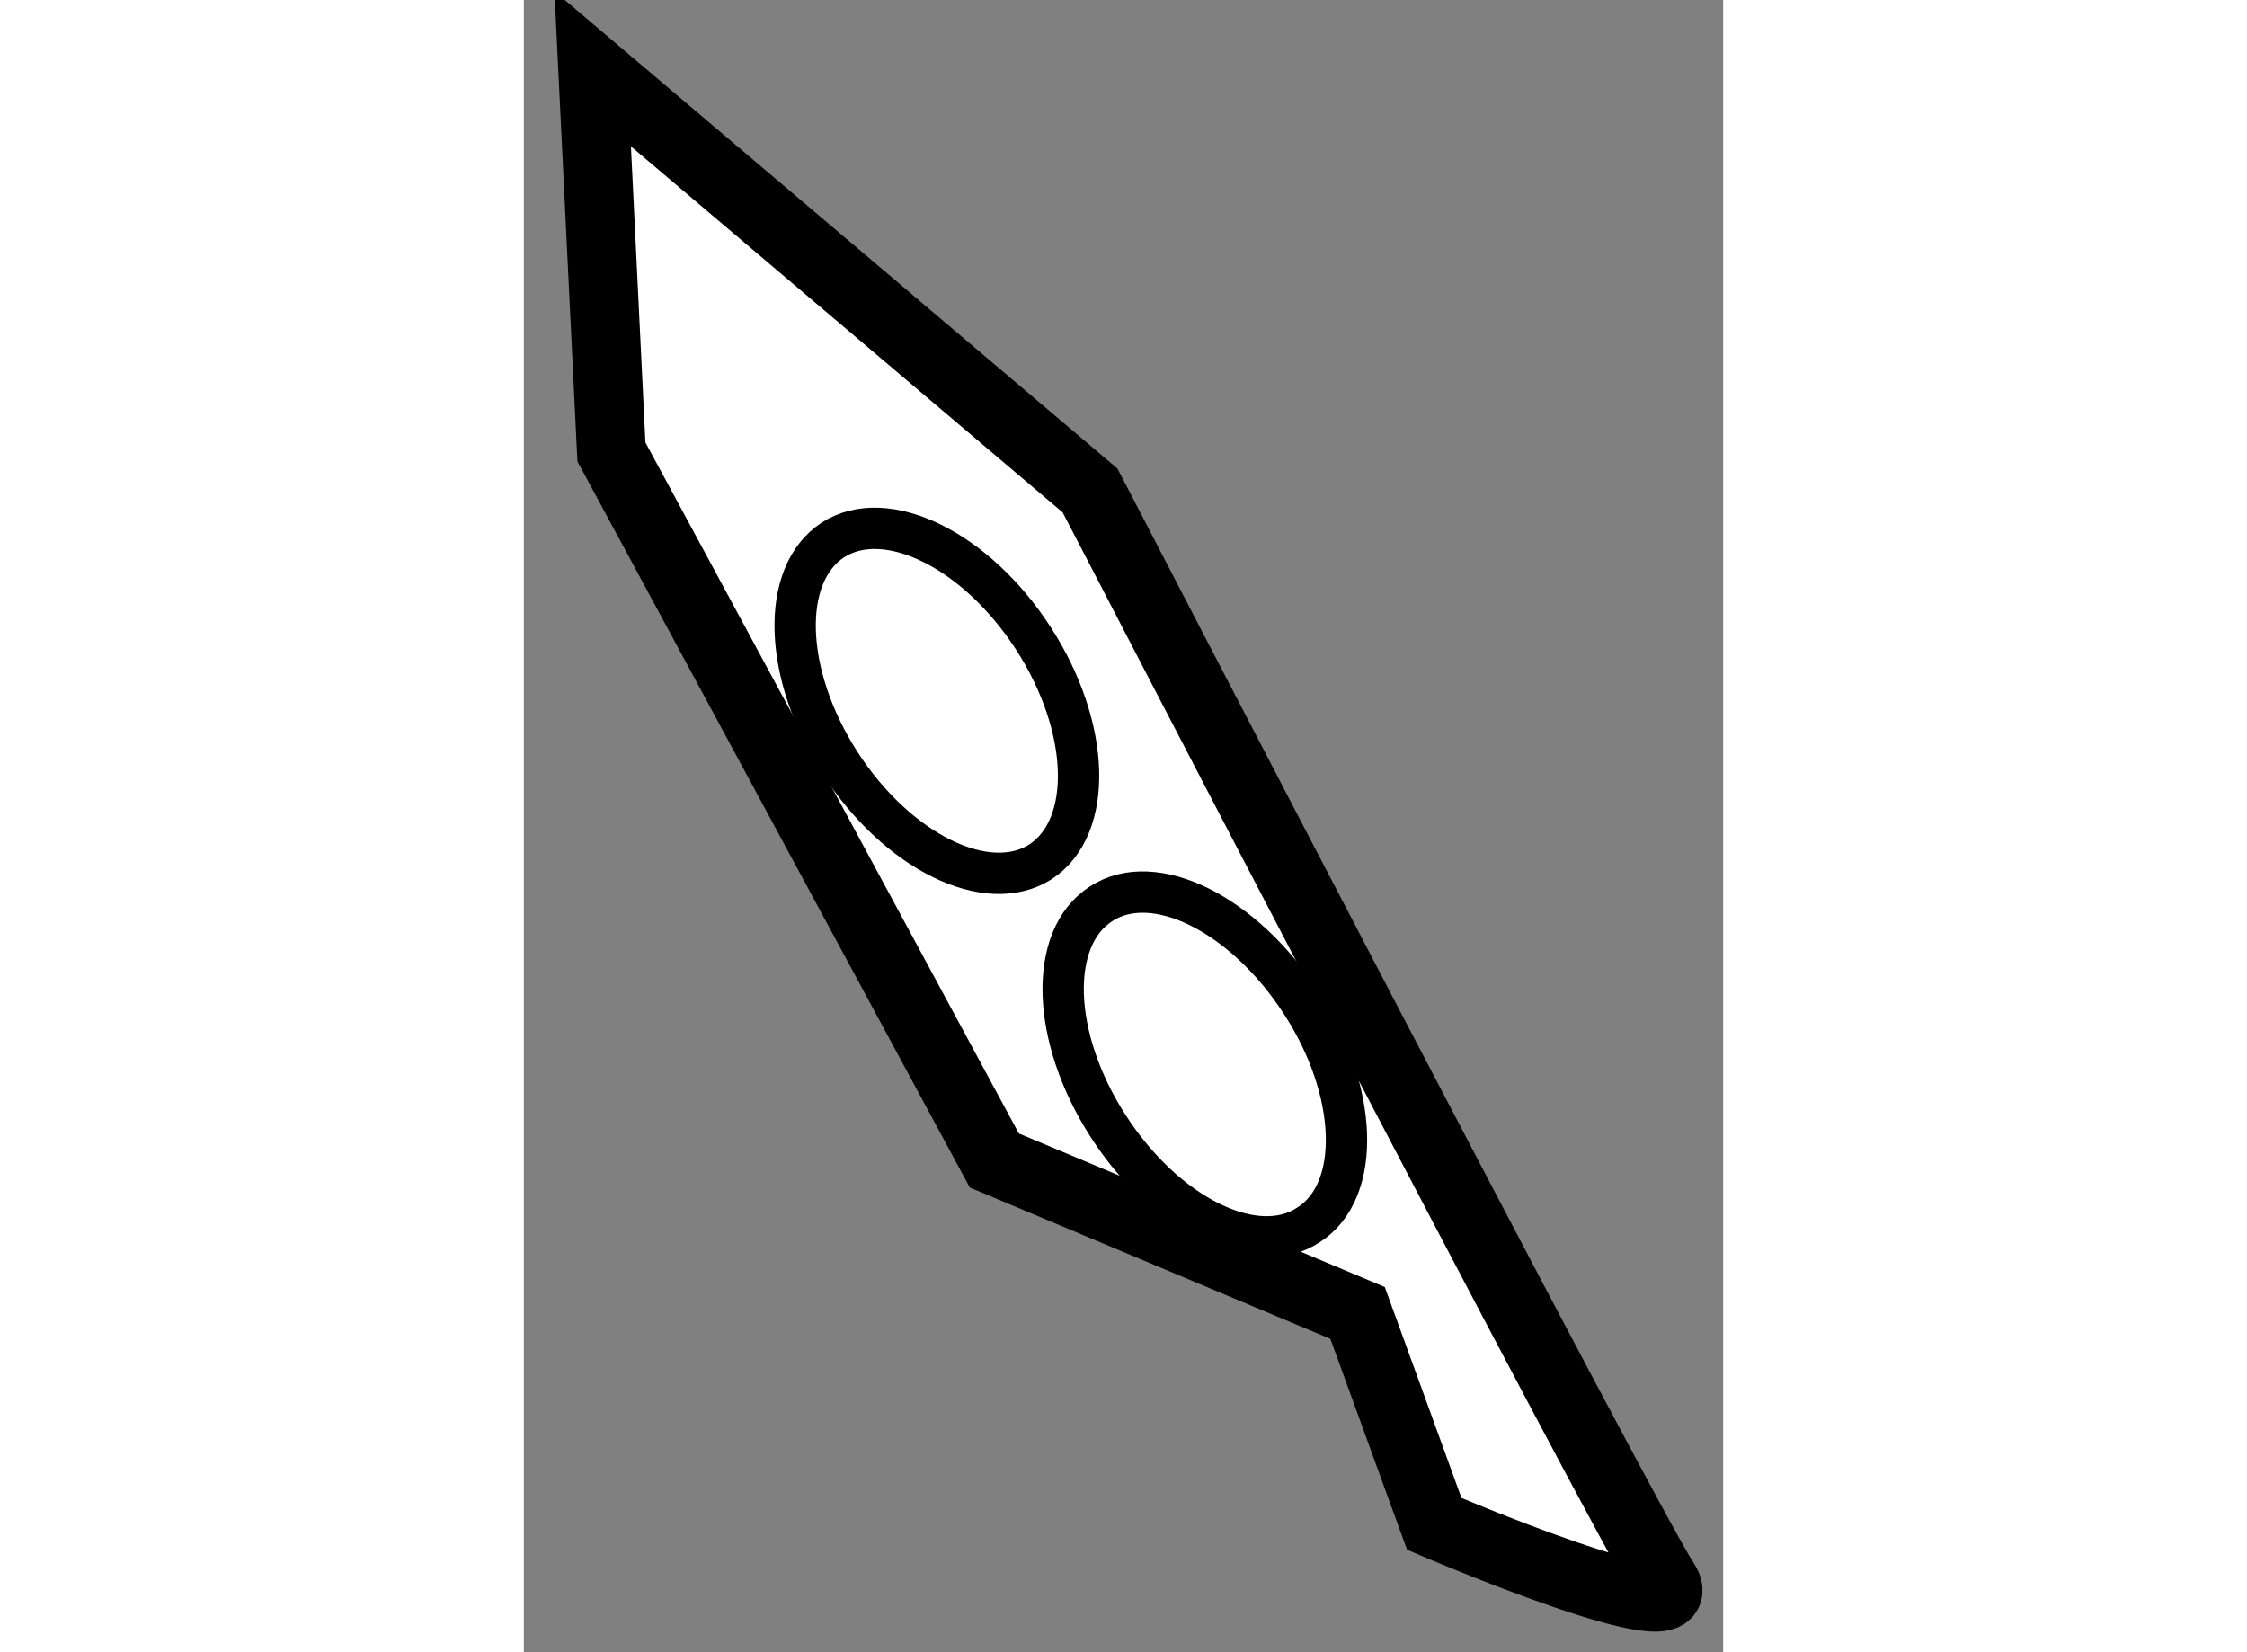 <?xml version="1.0" encoding="utf-8"?>
<!-- Generator: Adobe Illustrator 15.1.0, SVG Export Plug-In . SVG Version: 6.00 Build 0)  -->
<!DOCTYPE svg PUBLIC "-//W3C//DTD SVG 1.1//EN" "http://www.w3.org/Graphics/SVG/1.1/DTD/svg11.dtd">
<svg version="1.1" xmlns="http://www.w3.org/2000/svg" xmlns:xlink="http://www.w3.org/1999/xlink" x="0px" y="0px" width="244.8px"
	 height="180px" viewBox="138.945 78.035 8.71 11.999" enable-background="new 0 0 244.8 180" xml:space="preserve">
	
<rect x="138.945" y="78.035" width="8.71" height="11.999" fill="#808080" stroke="none"/>
	
<g><path fill="#FFFFFF" stroke="#000000" stroke-width="0.5" d="M142.362,86.463L145,87.57l0.557,1.532c0,0,1.945,0.832,1.672,0.416
				c-0.279-0.416-4.172-7.921-4.172-7.921l-3.612-3.062l0.136,2.782L142.362,86.463z"></path><path fill="none" stroke="#000000" stroke-width="0.3" d="M142.646,82.672c0.416,0.645,0.439,1.368,0.051,1.622
				c-0.387,0.247-1.038-0.072-1.455-0.717c-0.414-0.645-0.438-1.368-0.052-1.621C141.577,81.708,142.229,82.027,142.646,82.672z"></path><path fill="none" stroke="#000000" stroke-width="0.3" d="M144.59,85.316c0.416,0.639,0.443,1.368,0.053,1.615
				c-0.385,0.254-1.037-0.071-1.453-0.716c-0.417-0.645-0.439-1.368-0.053-1.616C143.522,84.347,144.173,84.672,144.59,85.316z"></path></g>


</svg>